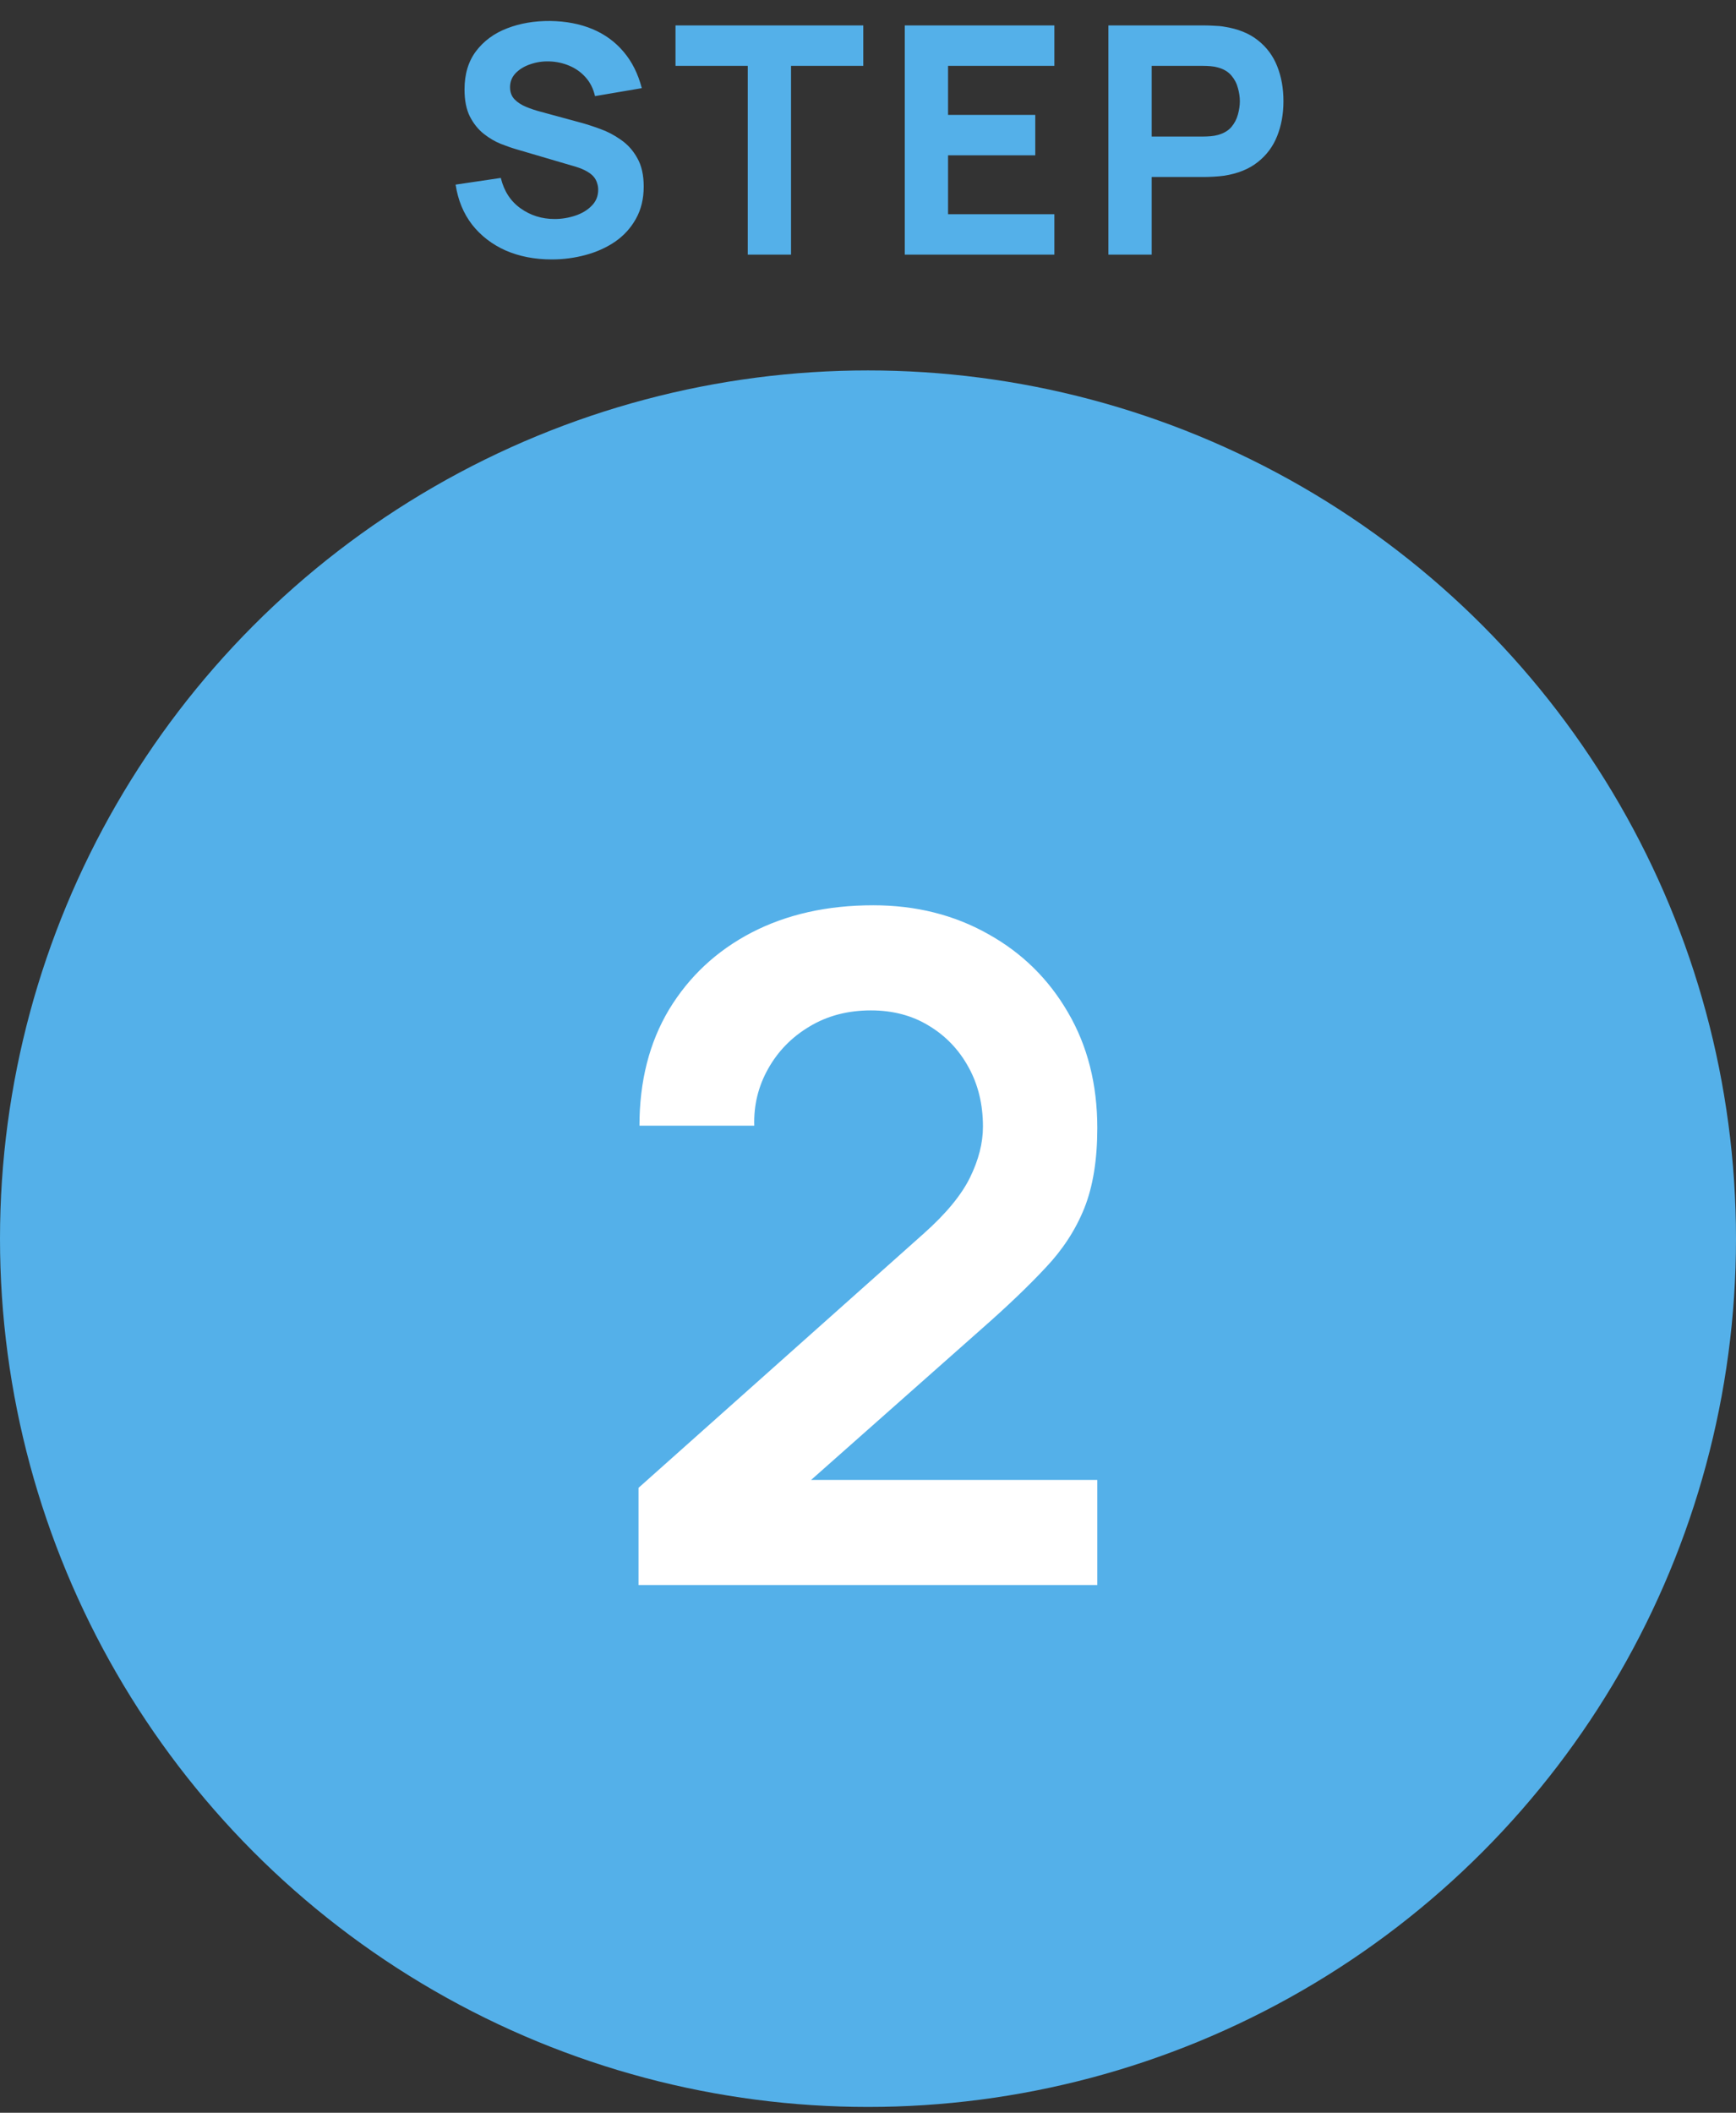 <svg width="60" height="73" viewBox="0 0 60 73" fill="none" xmlns="http://www.w3.org/2000/svg">
<rect x="0" y="0" width="60" height="73" fill="#333333" stroke="none"/>
<circle cx="30" cy="42.799" r="30" fill="#54B0E9"/>
<path d="M22.069 54.767V51.407L31.925 42.623C32.693 41.94 33.226 41.295 33.525 40.687C33.823 40.079 33.973 39.492 33.973 38.927C33.973 38.159 33.807 37.476 33.477 36.879C33.146 36.271 32.687 35.791 32.101 35.439C31.525 35.087 30.858 34.911 30.101 34.911C29.301 34.911 28.591 35.097 27.973 35.471C27.365 35.834 26.89 36.319 26.549 36.927C26.207 37.535 26.047 38.191 26.069 38.895H22.101C22.101 37.359 22.442 36.02 23.125 34.879C23.818 33.737 24.767 32.852 25.973 32.223C27.189 31.593 28.591 31.279 30.181 31.279C31.653 31.279 32.975 31.61 34.149 32.271C35.322 32.922 36.245 33.828 36.917 34.991C37.589 36.143 37.925 37.471 37.925 38.975C37.925 40.074 37.775 40.996 37.477 41.743C37.178 42.489 36.73 43.178 36.133 43.807C35.546 44.436 34.815 45.135 33.941 45.903L26.949 52.095L26.597 51.135H37.925V54.767H22.069Z" fill="white"/>
<path d="M19.069 8.964C18.482 8.964 17.952 8.861 17.479 8.656C17.01 8.447 16.623 8.15 16.319 7.765C16.018 7.376 15.828 6.914 15.747 6.379L17.309 6.148C17.419 6.602 17.646 6.953 17.991 7.198C18.335 7.444 18.728 7.567 19.168 7.567C19.413 7.567 19.652 7.528 19.883 7.451C20.114 7.374 20.303 7.261 20.449 7.11C20.6 6.96 20.675 6.775 20.675 6.555C20.675 6.474 20.662 6.397 20.636 6.324C20.614 6.247 20.576 6.175 20.521 6.109C20.466 6.043 20.387 5.981 20.284 5.922C20.185 5.864 20.059 5.81 19.905 5.763L17.848 5.158C17.694 5.114 17.514 5.051 17.309 4.971C17.107 4.89 16.911 4.775 16.72 4.624C16.53 4.474 16.37 4.276 16.242 4.03C16.117 3.781 16.055 3.467 16.055 3.09C16.055 2.558 16.189 2.116 16.456 1.764C16.724 1.412 17.081 1.15 17.529 0.978C17.976 0.805 18.471 0.721 19.014 0.725C19.56 0.732 20.048 0.826 20.477 1.005C20.906 1.185 21.265 1.447 21.555 1.792C21.845 2.133 22.053 2.551 22.182 3.046L20.565 3.321C20.506 3.064 20.398 2.848 20.24 2.672C20.083 2.496 19.894 2.362 19.674 2.27C19.457 2.179 19.23 2.129 18.992 2.122C18.757 2.114 18.535 2.147 18.326 2.221C18.121 2.29 17.952 2.393 17.82 2.529C17.692 2.664 17.628 2.826 17.628 3.013C17.628 3.185 17.681 3.326 17.787 3.436C17.894 3.543 18.027 3.629 18.189 3.695C18.35 3.761 18.515 3.816 18.684 3.86L20.059 4.234C20.264 4.289 20.491 4.362 20.741 4.454C20.99 4.542 21.229 4.666 21.456 4.828C21.687 4.985 21.876 5.194 22.022 5.455C22.173 5.715 22.248 6.045 22.248 6.445C22.248 6.87 22.158 7.242 21.978 7.561C21.802 7.877 21.564 8.139 21.263 8.348C20.963 8.553 20.622 8.707 20.24 8.81C19.863 8.912 19.472 8.964 19.069 8.964ZM25.844 8.799V2.276H23.347V0.879H29.837V2.276H27.34V8.799H25.844ZM31.271 8.799V0.879H36.441V2.276H32.767V3.97H35.781V5.367H32.767V7.402H36.441V8.799H31.271ZM38.309 8.799V0.879H41.653C41.73 0.879 41.833 0.882 41.961 0.89C42.093 0.893 42.21 0.904 42.313 0.923C42.786 0.996 43.173 1.152 43.473 1.39C43.778 1.629 44.001 1.929 44.144 2.292C44.287 2.652 44.359 3.053 44.359 3.497C44.359 3.94 44.285 4.344 44.139 4.707C43.996 5.066 43.772 5.365 43.468 5.603C43.167 5.842 42.782 5.997 42.313 6.071C42.21 6.085 42.093 6.096 41.961 6.104C41.829 6.111 41.726 6.115 41.653 6.115H39.805V8.799H38.309ZM39.805 4.718H41.587C41.664 4.718 41.748 4.714 41.84 4.707C41.931 4.699 42.016 4.685 42.093 4.663C42.294 4.608 42.45 4.516 42.56 4.388C42.67 4.256 42.745 4.111 42.786 3.953C42.83 3.792 42.852 3.64 42.852 3.497C42.852 3.354 42.83 3.203 42.786 3.046C42.745 2.884 42.67 2.74 42.56 2.611C42.45 2.479 42.294 2.386 42.093 2.331C42.016 2.309 41.931 2.294 41.84 2.287C41.748 2.279 41.664 2.276 41.587 2.276H39.805V4.718Z" fill="#54B0E9"/>
</svg>
